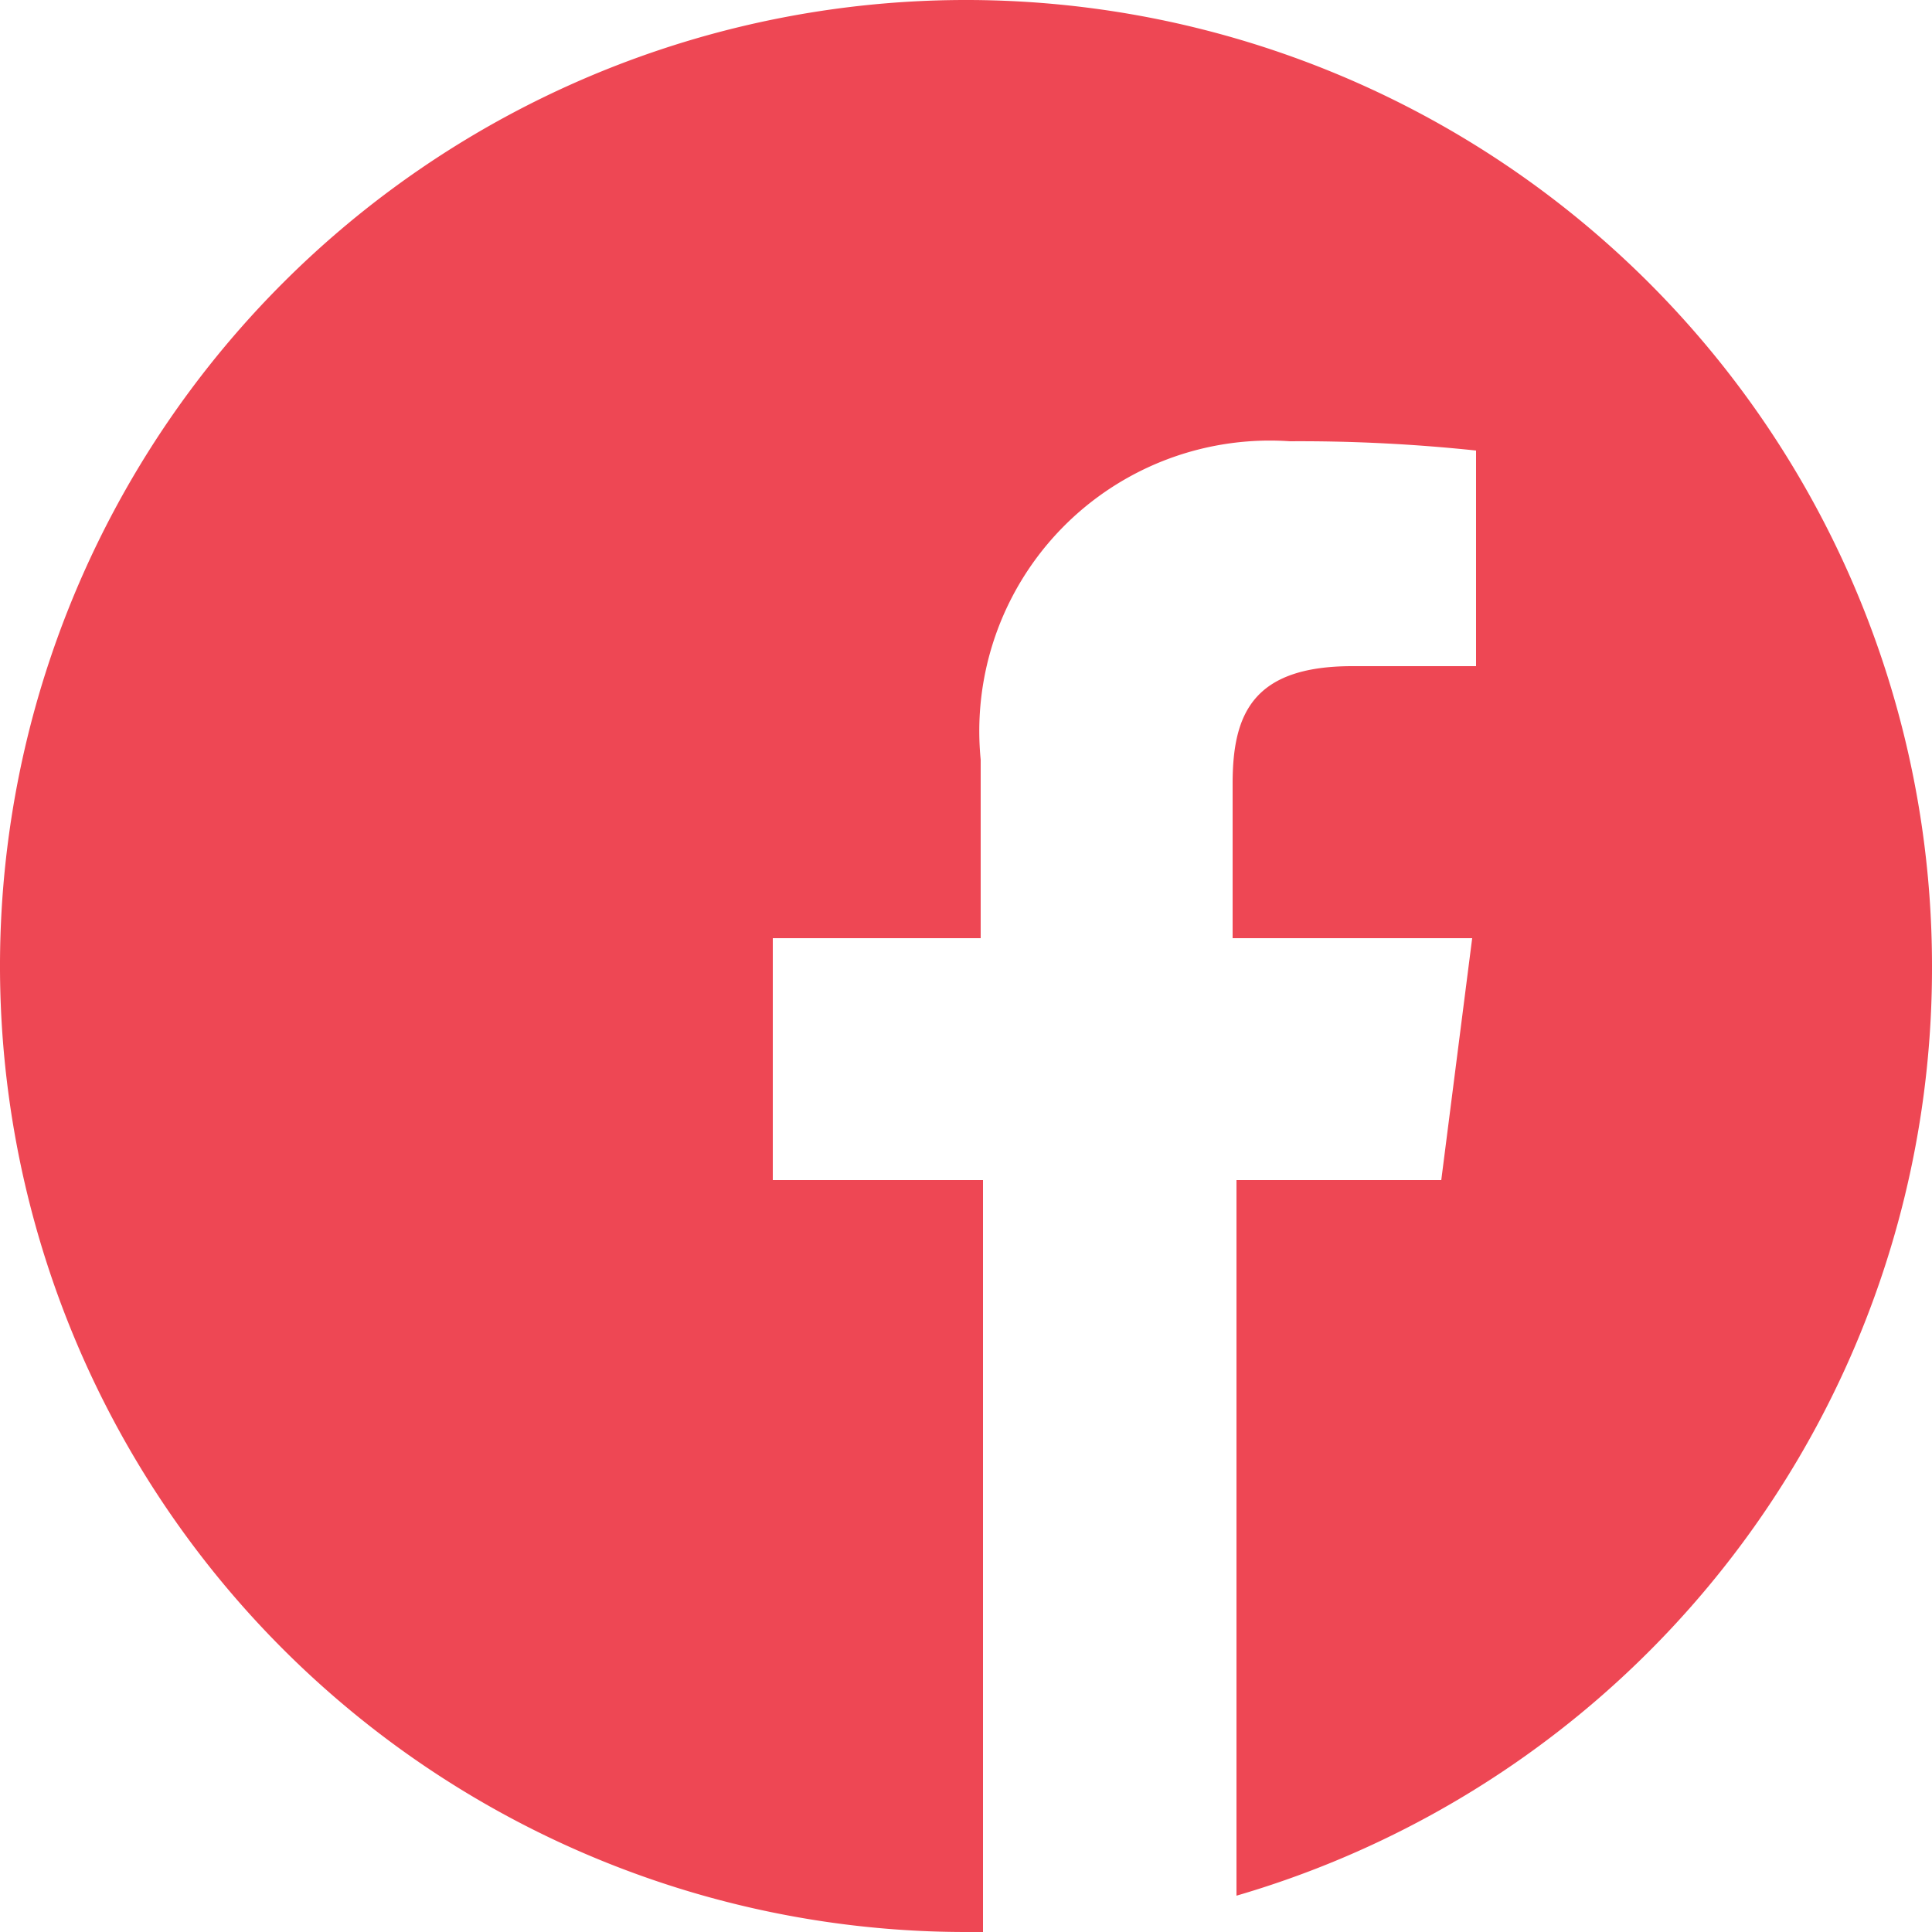 <svg xmlns="http://www.w3.org/2000/svg" viewBox="0 0 25 25"><defs><style>.cls-1{fill:#ee4754;}</style></defs><g id="Layer_2" data-name="Layer 2"><g id="Layer_1-2" data-name="Layer 1"><path class="cls-1" d="M25,12.5A12.5,12.5,0,1,0,12.5,25h.22V15.27H10V12.14h2.69V9.83a3.76,3.76,0,0,1,4-4.12,21.65,21.65,0,0,1,2.41.12V8.62H17.5c-1.29,0-1.55.62-1.55,1.52v2h3.1l-.4,3.13H16v9.26A12.5,12.5,0,0,0,25,12.5Z"/></g></g></svg>